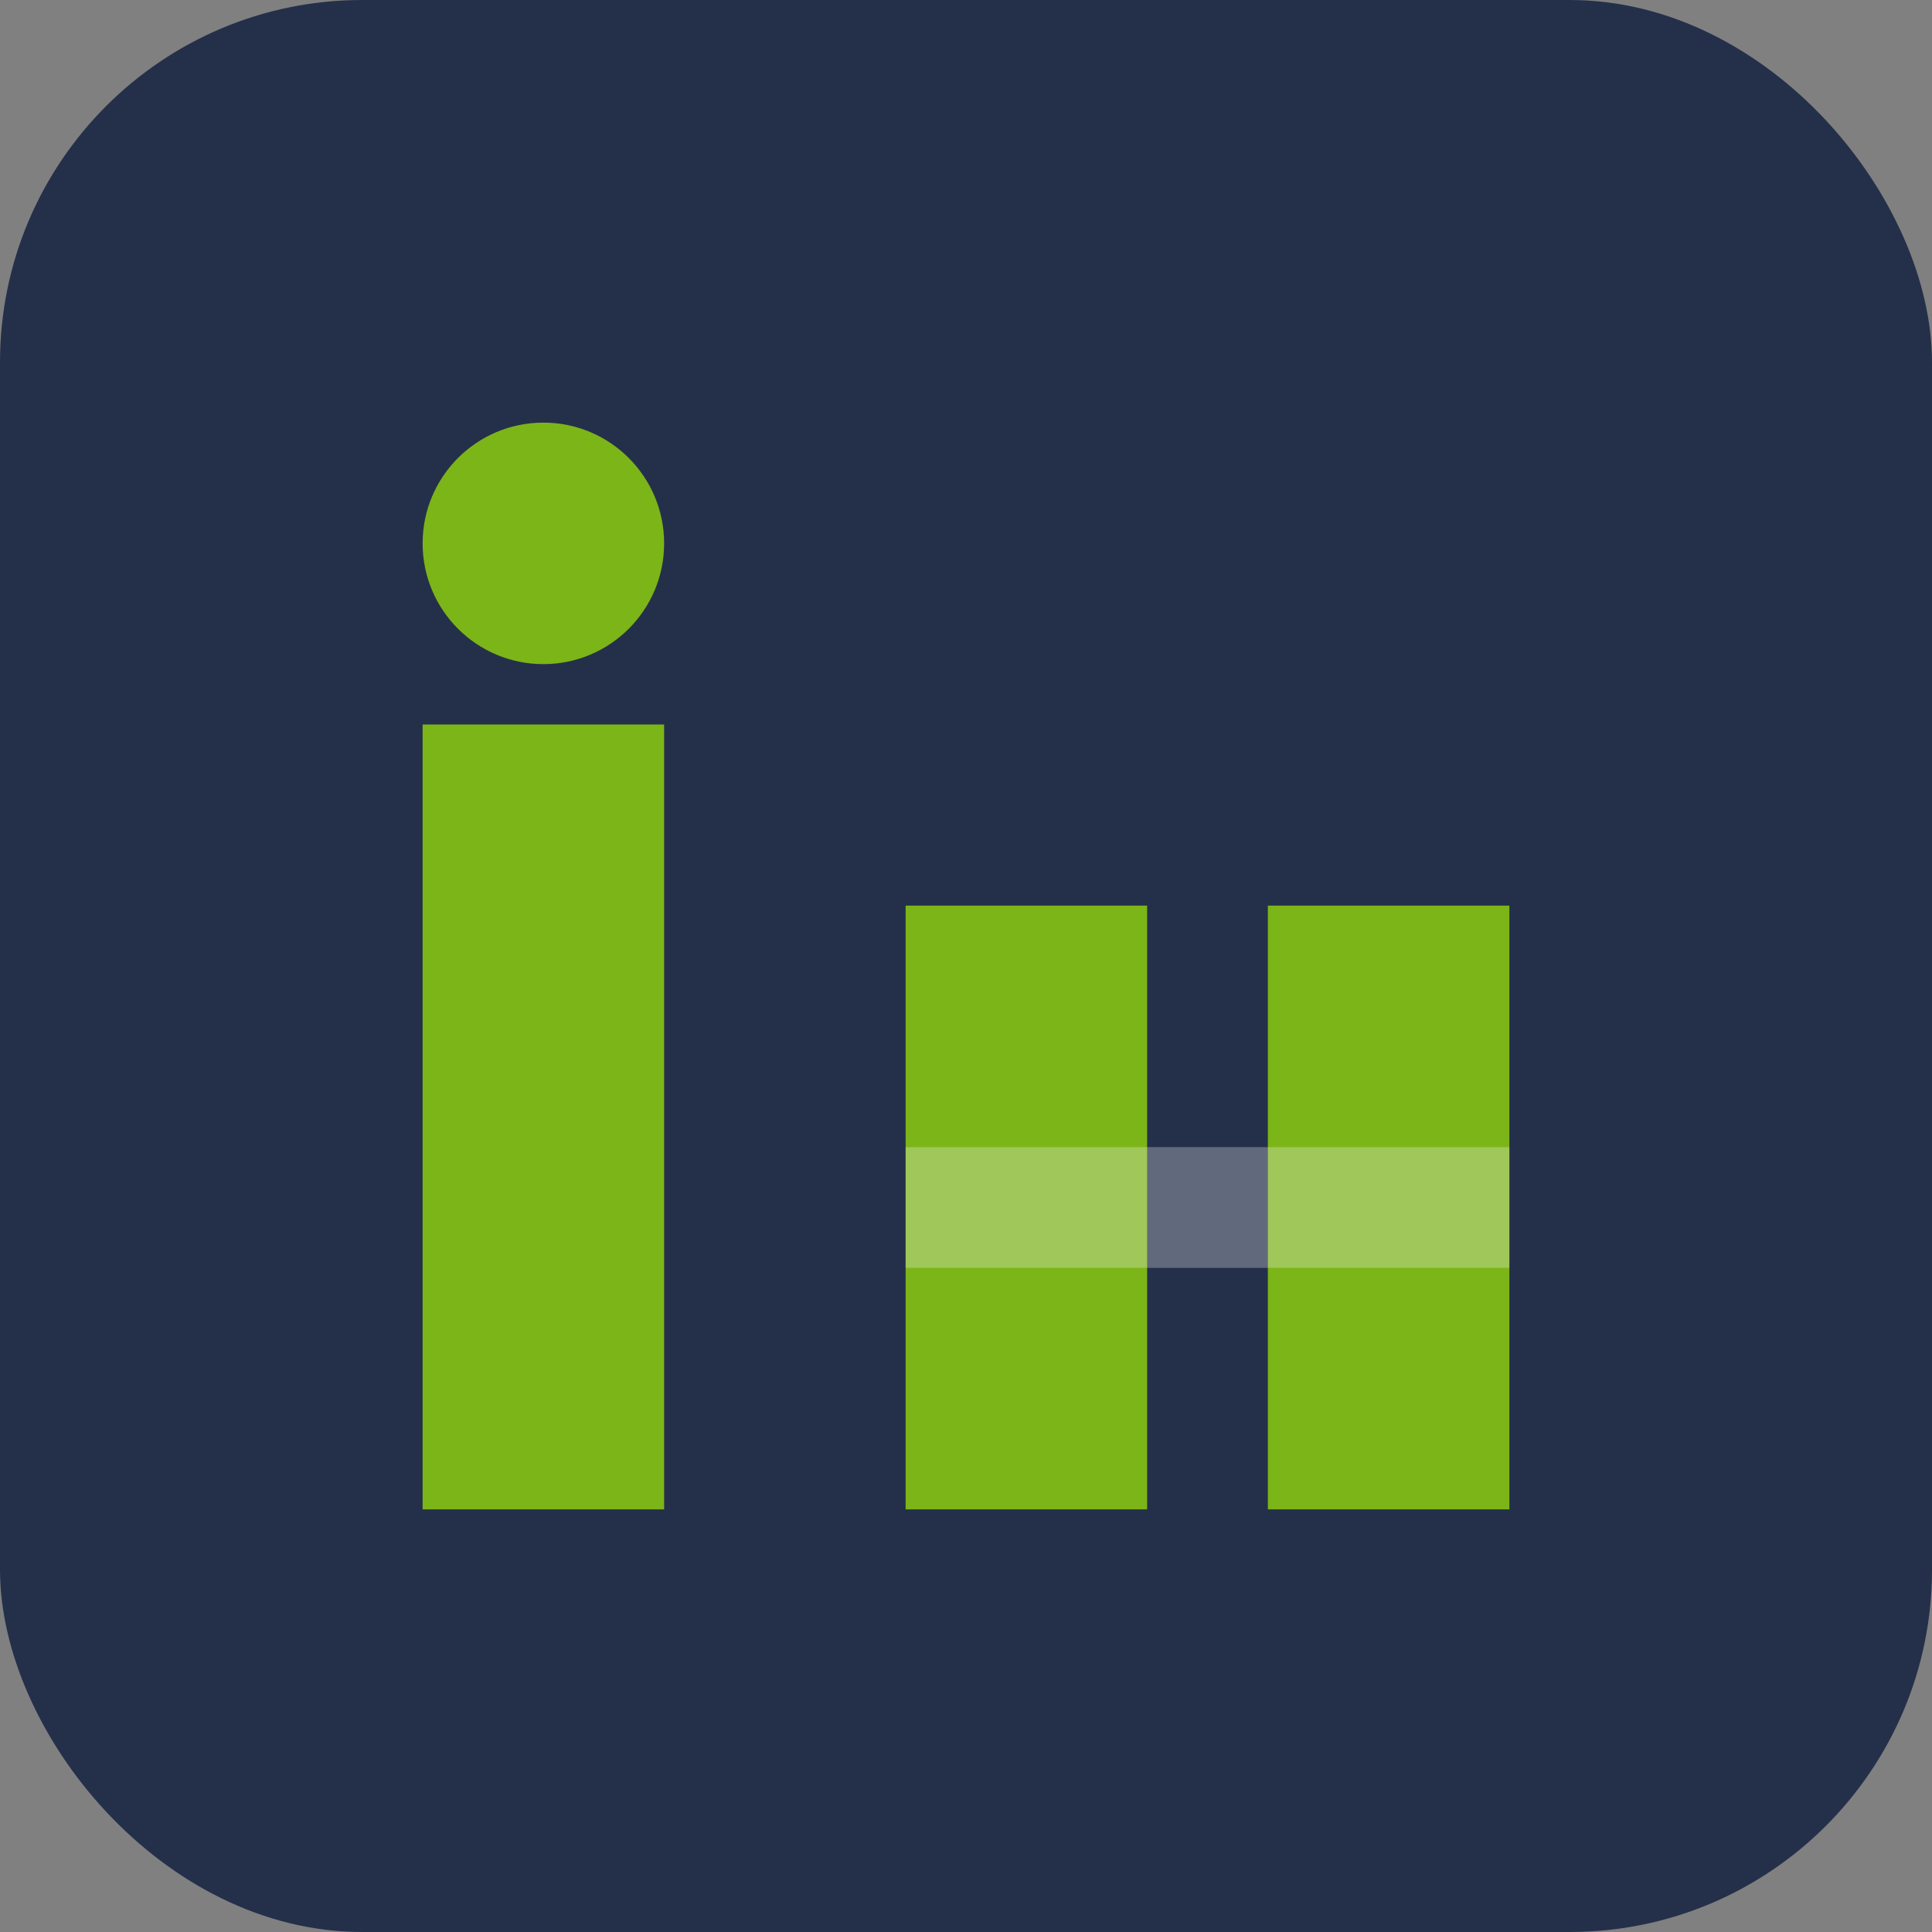 <?xml version="1.0" encoding="UTF-8"?>
<svg xmlns="http://www.w3.org/2000/svg" width="32" height="32" viewBox="0 0 32 32"><rect x="0" y="0" width="32" height="32" fill="#808080" stroke="none"/><rect width="32" height="32" rx="6" fill="#24304A"/><rect x="7" y="12" width="4" height="13" fill="#7CB518"/><circle cx="9" cy="9" r="2" fill="#7CB518"/><rect x="15" y="15" width="4" height="10" fill="#7CB518"/><rect x="21" y="15" width="4" height="10" fill="#7CB518"/><rect x="15" y="19" width="10" height="2" fill="#F2F2F2" opacity="0.3"/></svg>
